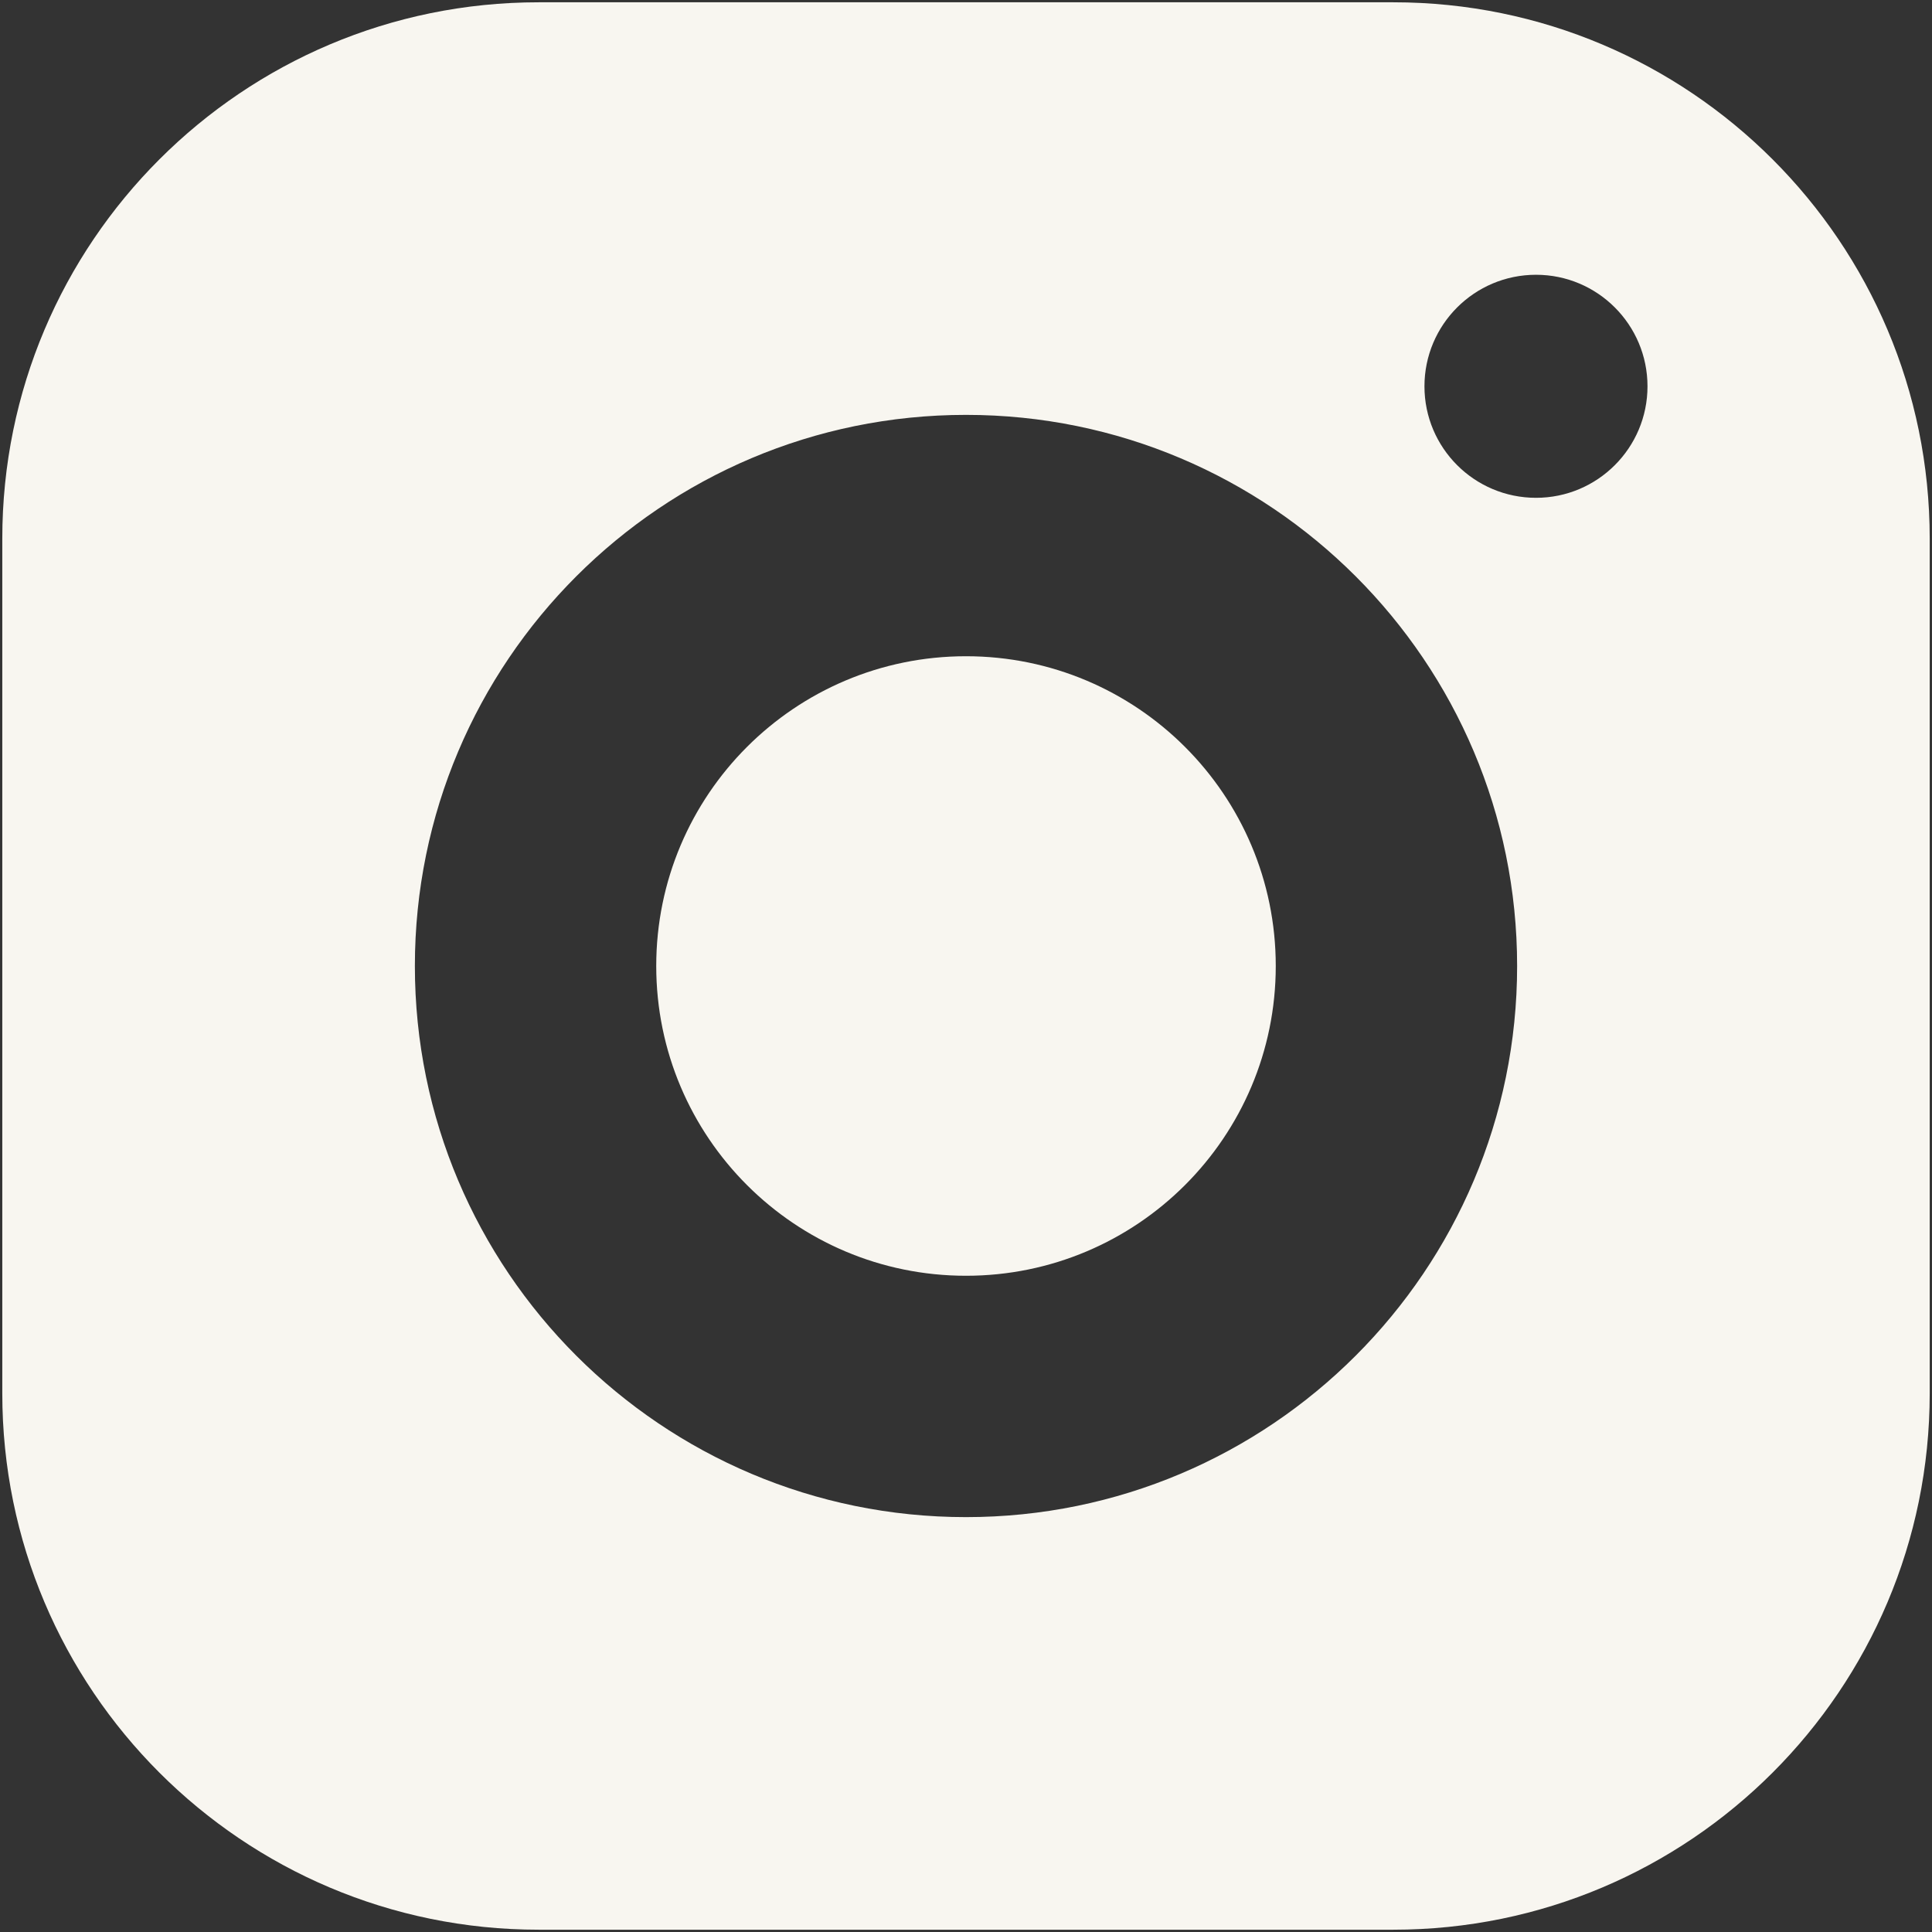 <svg width="27" height="27" viewBox="0 0 27 27" fill="none" xmlns="http://www.w3.org/2000/svg">
<rect x="0" y="0" width="27" height="27" fill="#333333" stroke="none"/>
<path d="M9.171 13.5C9.171 11.109 11.109 9.171 13.5 9.171C15.891 9.171 17.829 11.109 17.829 13.5C17.829 15.891 15.891 17.829 13.5 17.829C11.109 17.829 9.171 15.891 9.171 13.5Z" fill="#F8F6F0"/>
<path fill-rule="evenodd" clip-rule="evenodd" d="M0.032 7.527C0.032 3.388 3.388 0.032 7.527 0.032H19.473C23.612 0.032 26.968 3.388 26.968 7.527V19.473C26.968 23.612 23.612 26.968 19.473 26.968H7.527C3.388 26.968 0.032 23.612 0.032 19.473V7.527ZM23.024 5.399C23.024 6.259 22.326 6.957 21.466 6.957C20.605 6.957 19.907 6.259 19.907 5.399C19.907 4.538 20.605 3.84 21.466 3.84C22.326 3.84 23.024 4.538 23.024 5.399ZM13.5 5.798C9.246 5.798 5.798 9.247 5.798 13.5C5.798 17.753 9.246 21.202 13.5 21.202C17.753 21.202 21.202 17.753 21.202 13.5C21.202 9.247 17.753 5.798 13.5 5.798Z" fill="#F8F6F0"/>
</svg>
